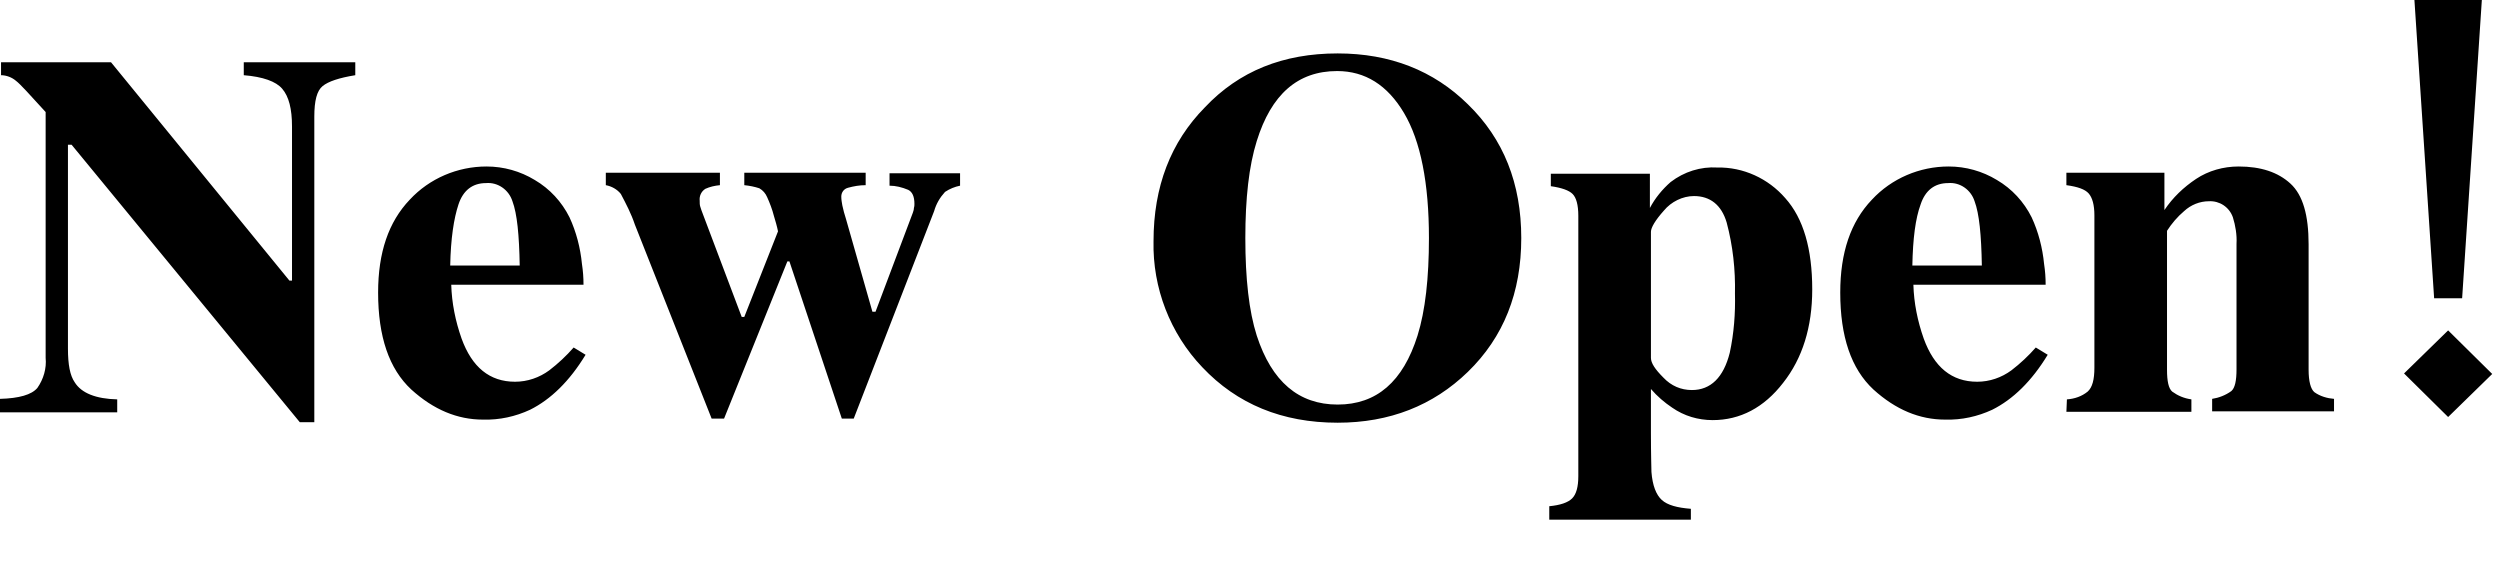 <?xml version="1.0" encoding="utf-8"?>
<!-- Generator: Adobe Illustrator 25.0.0, SVG Export Plug-In . SVG Version: 6.00 Build 0)  -->
<svg version="1.1" id="レイヤー_1" xmlns="http://www.w3.org/2000/svg" xmlns:xlink="http://www.w3.org/1999/xlink" x="0px"
	 y="0px" viewBox="0 0 482 110" style="enable-background:new 0 0 482 110;" xml:space="preserve">
<g id="グループ_1809" transform="translate(3082 1143)">
	<path id="パス_20882" d="M-3082-1066.1c3.7-0.1,6.1-0.8,7.2-2.1c1.2-1.7,1.8-3.8,1.6-5.8v-47.4c-3.1-3.4-4.9-5.4-5.7-6
		c-0.8-0.7-1.9-1.1-2.9-1.1v-2.5h21.2l34.4,42.1h0.5v-29.7c0-3.4-0.6-5.8-1.9-7.3c-1.2-1.4-3.7-2.3-7.4-2.6v-2.5h21.5v2.5
		c-3.1,0.5-5.2,1.2-6.3,2.1s-1.6,2.8-1.6,5.9v58.9h-2.8l-44-53.5h-0.7v39.3c0,3.1,0.4,5.2,1.3,6.5c1.3,2.1,4.1,3.2,8.2,3.3v2.5
		h-22.7L-3082-1066.1L-3082-1066.1z M-3009.1-1086.6c0-7.7,2-13.6,6.1-17.9c3.8-4.1,9.2-6.4,14.8-6.4c3.3,0,6.5,0.9,9.3,2.6
		c2.9,1.7,5.2,4.2,6.7,7.2c1.3,2.8,2.1,5.9,2.4,9c0.2,1.3,0.3,2.6,0.3,4h-25.5c0.1,3.5,0.8,7,2,10.4c2,5.5,5.4,8.3,10.3,8.3
		c2.4,0,4.7-0.8,6.6-2.2c1.7-1.3,3.3-2.8,4.7-4.4l2.3,1.4c-3.1,5.1-6.7,8.6-10.7,10.6c-2.8,1.3-5.9,2-9.1,1.9
		c-4.9,0-9.5-1.9-13.8-5.8C-3007-1071.9-3009.1-1078.1-3009.1-1086.6z M-2981.8-1091.8c-0.1-5.9-0.5-10-1.4-12.4
		c-0.7-2.2-2.8-3.7-5.1-3.5c-2.6,0-4.4,1.4-5.3,4.1s-1.5,6.6-1.6,11.8H-2981.8z M-2943.2-1109.7v2.4c-1,0.1-1.9,0.3-2.8,0.7
		c-0.8,0.5-1.2,1.4-1.1,2.3c0,0.4,0,0.8,0.1,1.1c0.1,0.4,0.3,0.9,0.6,1.7l7.4,19.6h0.5l6.5-16.5c-0.2-1-0.5-2-0.8-3
		c-0.3-1.2-0.8-2.5-1.3-3.6c-0.3-0.7-0.8-1.3-1.5-1.7c-0.9-0.3-1.9-0.5-2.9-0.6v-2.4h23.4v2.4c-1.2,0-2.3,0.2-3.4,0.5
		c-0.8,0.2-1.3,0.9-1.3,1.7c0,0.6,0.1,1.1,0.2,1.7c0.2,0.9,0.4,1.7,0.7,2.6l5.1,17.9h0.6l7.2-19.1c0.1-0.3,0.2-0.6,0.2-0.9
		c0.1-0.3,0.1-0.6,0.1-0.8c0-1.4-0.4-2.3-1.2-2.7c-1.2-0.5-2.4-0.8-3.6-0.8v-2.4h13.6v2.4c-1,0.2-2,0.6-2.9,1.2
		c-1,1.1-1.7,2.3-2.1,3.7l-15.5,40h-2.3l-10.1-30.3h-0.4l-12.2,30.3h-2.4l-14.8-37.4c-0.7-2.1-1.7-4-2.7-5.9
		c-0.7-0.9-1.8-1.5-2.9-1.7v-2.4L-2943.2-1109.7L-2943.2-1109.7z M-2824.1-1065c7.5,0,12.6-4.4,15.4-13.3c1.5-4.8,2.2-11.1,2.2-18.8
		c0-10.6-1.6-18.7-4.8-24.1s-7.5-8.1-12.9-8.1c-7.6,0-12.7,4.5-15.5,13.5c-1.5,4.8-2.2,11-2.2,18.7c0,7.8,0.7,14.1,2.2,18.8
		C-2836.8-1069.4-2831.6-1065-2824.1-1065z M-2824.1-1132.7c10.1,0,18.5,3.3,25.1,9.8c6.9,6.7,10.3,15.3,10.3,25.8
		s-3.4,19.1-10.3,25.8c-6.7,6.5-15.1,9.8-25.1,9.8c-10.7,0-19.4-3.6-26.1-10.7c-6.2-6.5-9.6-15.3-9.4-24.3c0-10.5,3.3-19.1,9.9-25.8
		C-2843.1-1129.3-2834.6-1132.7-2824.1-1132.7z M-2755.8-1067.8c3.6,0,6.1-2.4,7.3-7.2c0.8-3.7,1.1-7.6,1-11.4
		c0.1-4.6-0.4-9.2-1.6-13.7c-1-3.4-3.2-5.1-6.3-5.1c-2.2,0-4.4,1.1-5.8,2.8c-1.7,1.9-2.5,3.3-2.5,4.1v24.3c0,1,0.8,2.2,2.4,3.8
		C-2759.8-1068.6-2757.9-1067.8-2755.8-1067.8z M-2783.3-1045.4c2.1-0.2,3.6-0.7,4.4-1.5c0.8-0.8,1.2-2.2,1.2-4.3v-50.2
		c0-2.1-0.4-3.5-1.1-4.2s-2.1-1.2-4.2-1.5v-2.4h19.1v6.6c1-1.9,2.4-3.6,4-5c2.6-2,5.8-3,9-2.8c5-0.1,9.8,2.1,13.1,5.9
		c3.5,3.9,5.2,9.8,5.2,17.6c0,7.3-1.9,13.3-5.6,18c-3.7,4.8-8.3,7.2-13.6,7.2c-2.8,0-5.5-0.8-7.8-2.4c-1.5-1-2.9-2.2-4.1-3.6v8.4
		c0,4.5,0.1,7,0.1,7.6c0.2,2.6,0.9,4.4,2,5.4s3,1.5,5.6,1.7v2.1h-27.3L-2783.3-1045.4L-2783.3-1045.4z M-2727.2-1086.6
		c0-7.7,2-13.6,6.1-17.9c3.8-4.1,9.2-6.4,14.8-6.4c3.3,0,6.5,0.9,9.3,2.6c2.9,1.7,5.2,4.2,6.7,7.2c1.3,2.8,2.1,5.9,2.4,9
		c0.2,1.3,0.3,2.6,0.3,4h-25.5c0.1,3.5,0.8,7,2,10.4c2,5.5,5.4,8.3,10.3,8.3c2.4,0,4.7-0.8,6.6-2.2c1.7-1.3,3.3-2.8,4.7-4.4l2.3,1.4
		c-3.1,5.1-6.7,8.6-10.7,10.6c-2.8,1.3-5.9,2-9.1,1.9c-4.9,0-9.5-1.9-13.8-5.8C-2725.1-1071.9-2727.2-1078.1-2727.2-1086.6z
		 M-2699.9-1091.8c-0.1-5.9-0.5-10-1.4-12.4c-0.7-2.2-2.8-3.7-5.1-3.5c-2.6,0-4.4,1.4-5.3,4.1c-1,2.7-1.5,6.6-1.6,11.8H-2699.9z
		 M-2683.5-1066c1.5-0.1,2.9-0.6,4-1.5c0.9-0.8,1.3-2.3,1.3-4.6v-29.4c0-2-0.4-3.4-1.1-4.2c-0.7-0.8-2.1-1.3-4.3-1.6v-2.4h18.9v7.2
		c1.6-2.4,3.7-4.4,6.1-6c2.4-1.6,5.3-2.4,8.2-2.4c4.3,0,7.6,1.1,10,3.3c2.4,2.2,3.5,6.1,3.5,11.7v24.2c0,2.2,0.4,3.7,1.1,4.3
		c1.1,0.8,2.5,1.2,3.8,1.3v2.4h-23.5v-2.4c1.3-0.2,2.6-0.7,3.7-1.5c0.7-0.6,1-2,1-4.2v-24.2c0.1-1.7-0.2-3.5-0.7-5.1
		c-0.7-2-2.6-3.2-4.6-3.1c-1.8,0-3.5,0.7-4.8,1.9c-1.3,1.1-2.4,2.4-3.3,3.8v26.8c0,2.2,0.3,3.6,1,4.2c1.1,0.8,2.3,1.3,3.7,1.5v2.4
		h-24.1L-2683.5-1066z M-2612.7-1085.5l-3.8-57.5h13l-3.8,57.5H-2612.7z M-2618.5-1071l8.5-8.3l8.5,8.4l-8.5,8.3L-2618.5-1071z"/>
</g>
</svg>
